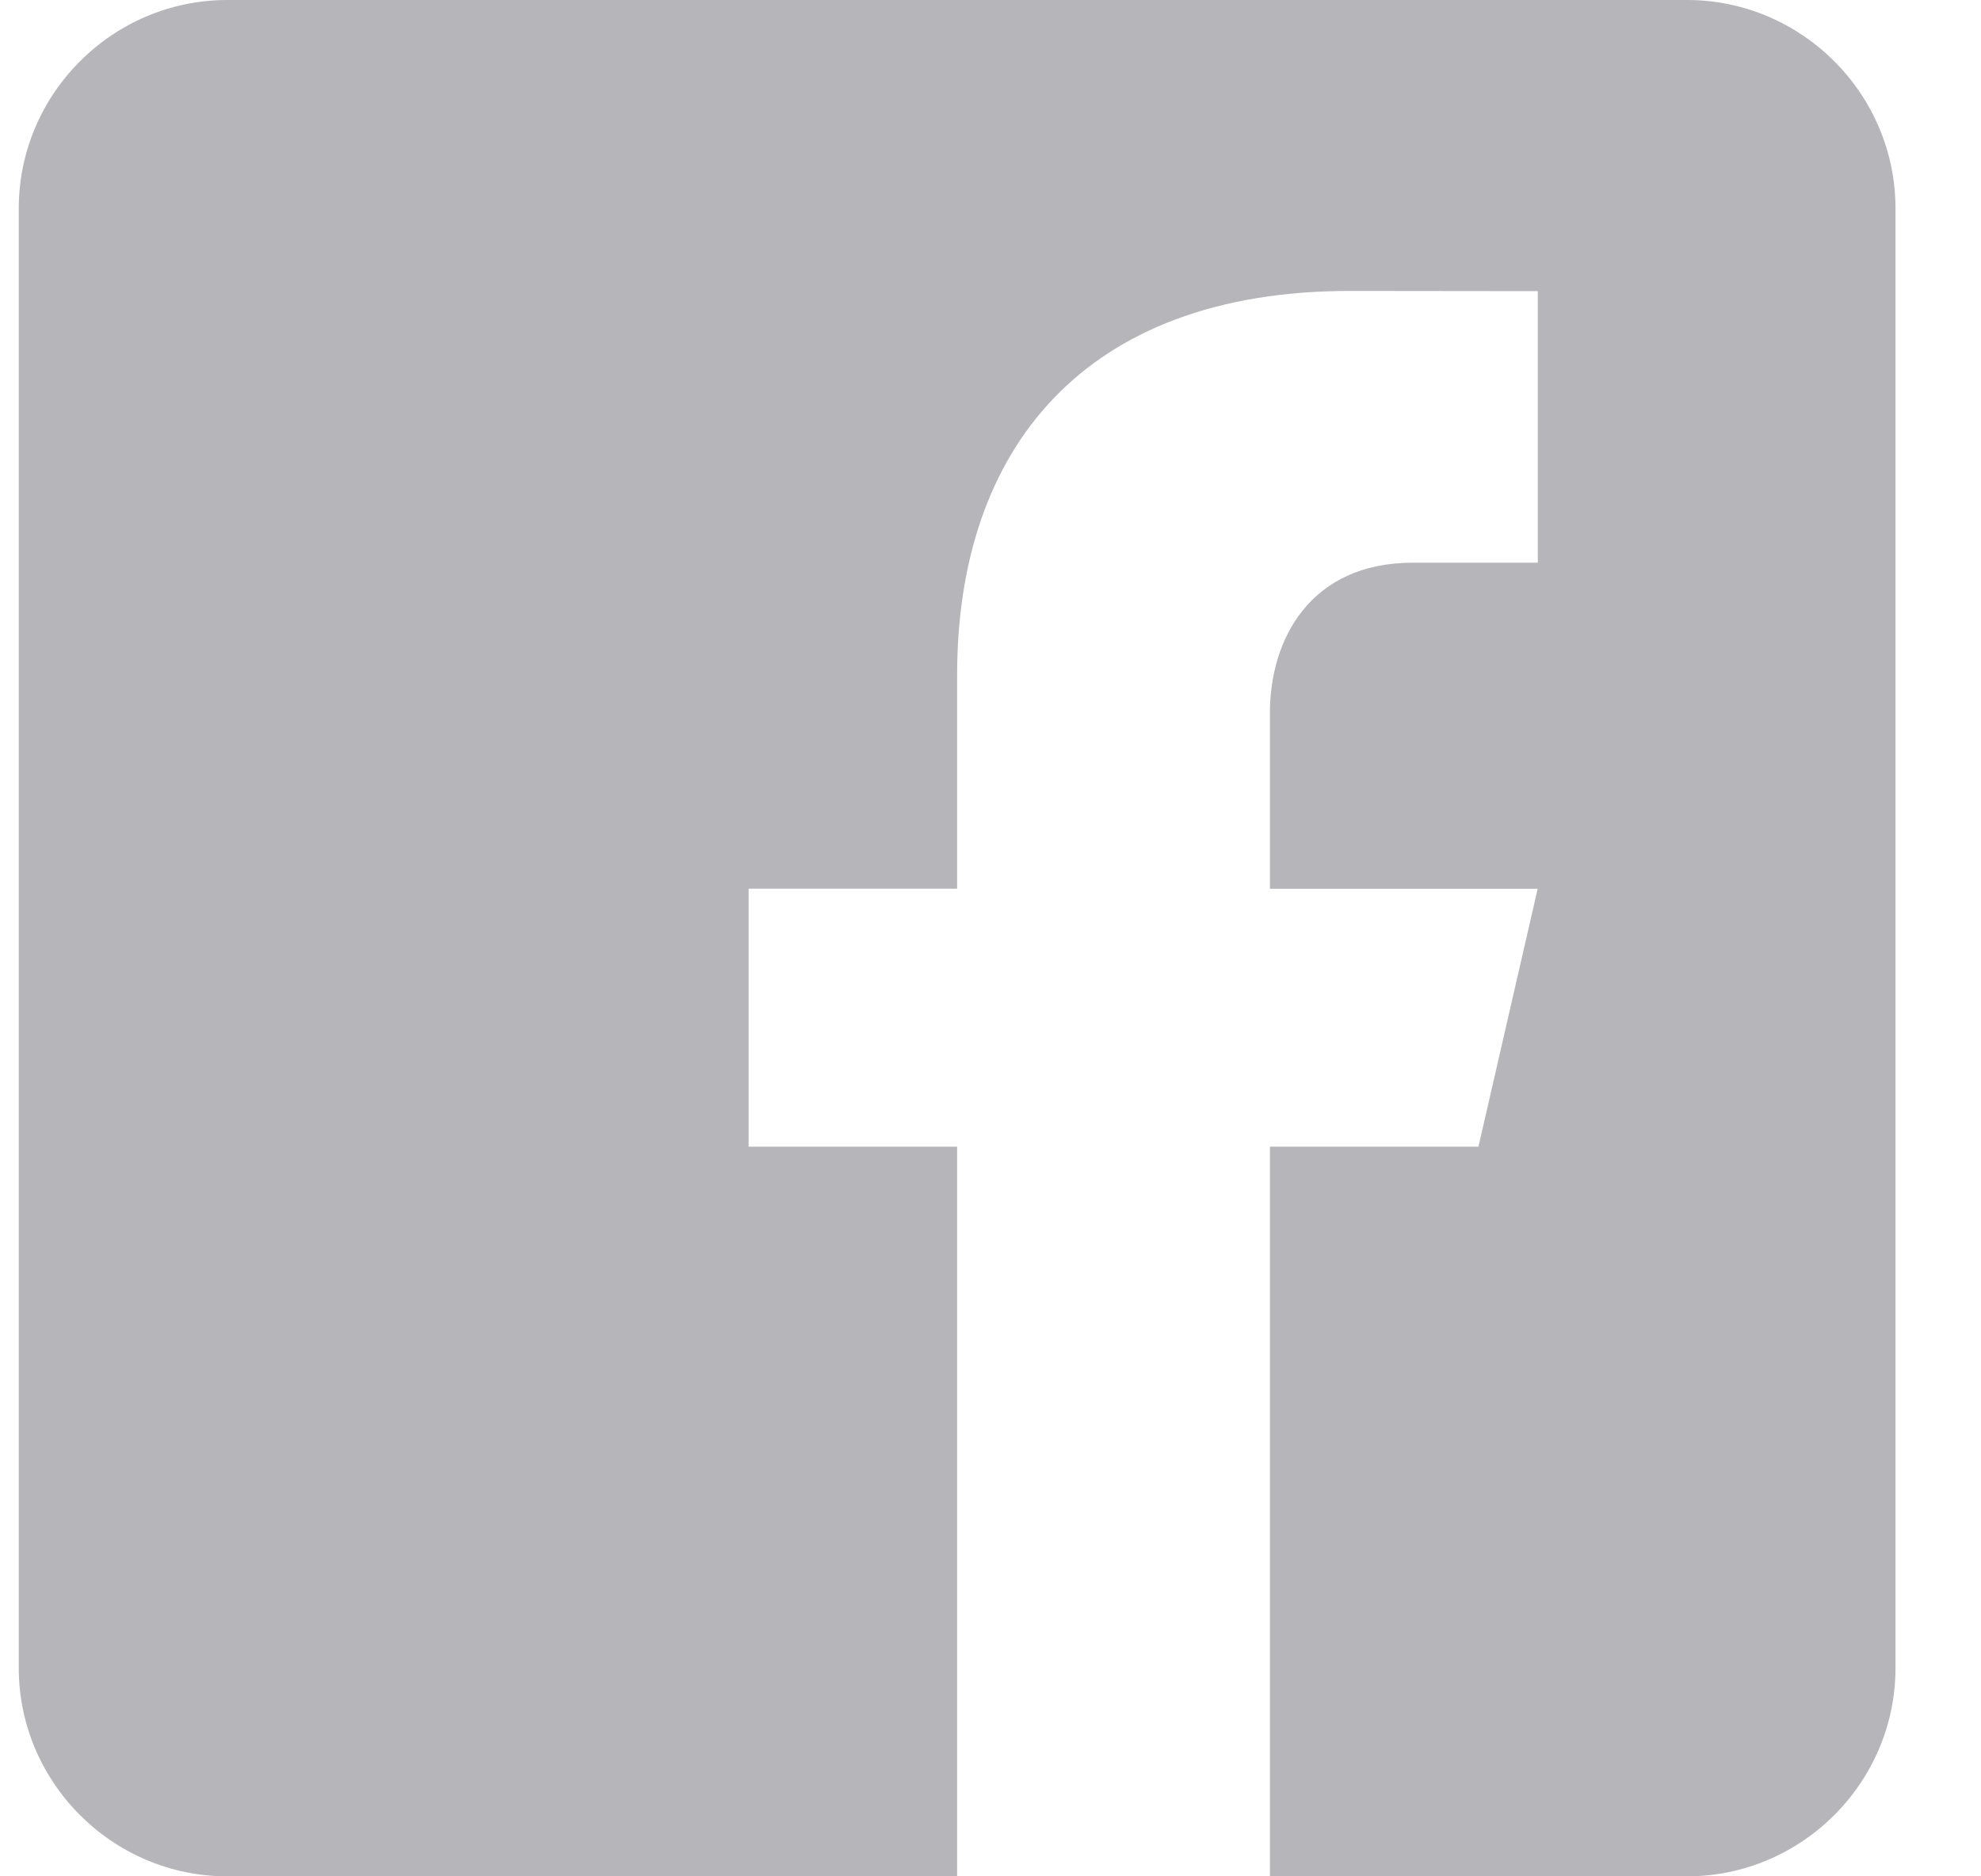 <svg width="19" height="18" viewBox="0 0 19 18" fill="none" xmlns="http://www.w3.org/2000/svg">
<path d="M16.18 0H2.18C1.08 0 0.18 0.9 0.18 2V16C0.18 17.101 1.08 18 2.18 18H9.18V11H7.18V8.525H9.18V6.475C9.18 4.311 10.392 2.791 12.946 2.791L14.749 2.793V5.398H13.552C12.558 5.398 12.18 6.144 12.18 6.836V8.526H14.748L14.18 11H12.18V18H16.18C17.28 18 18.18 17.101 18.18 16V2C18.18 0.9 17.28 0 16.18 0Z" fill="#B6B5BA"/>
</svg>
